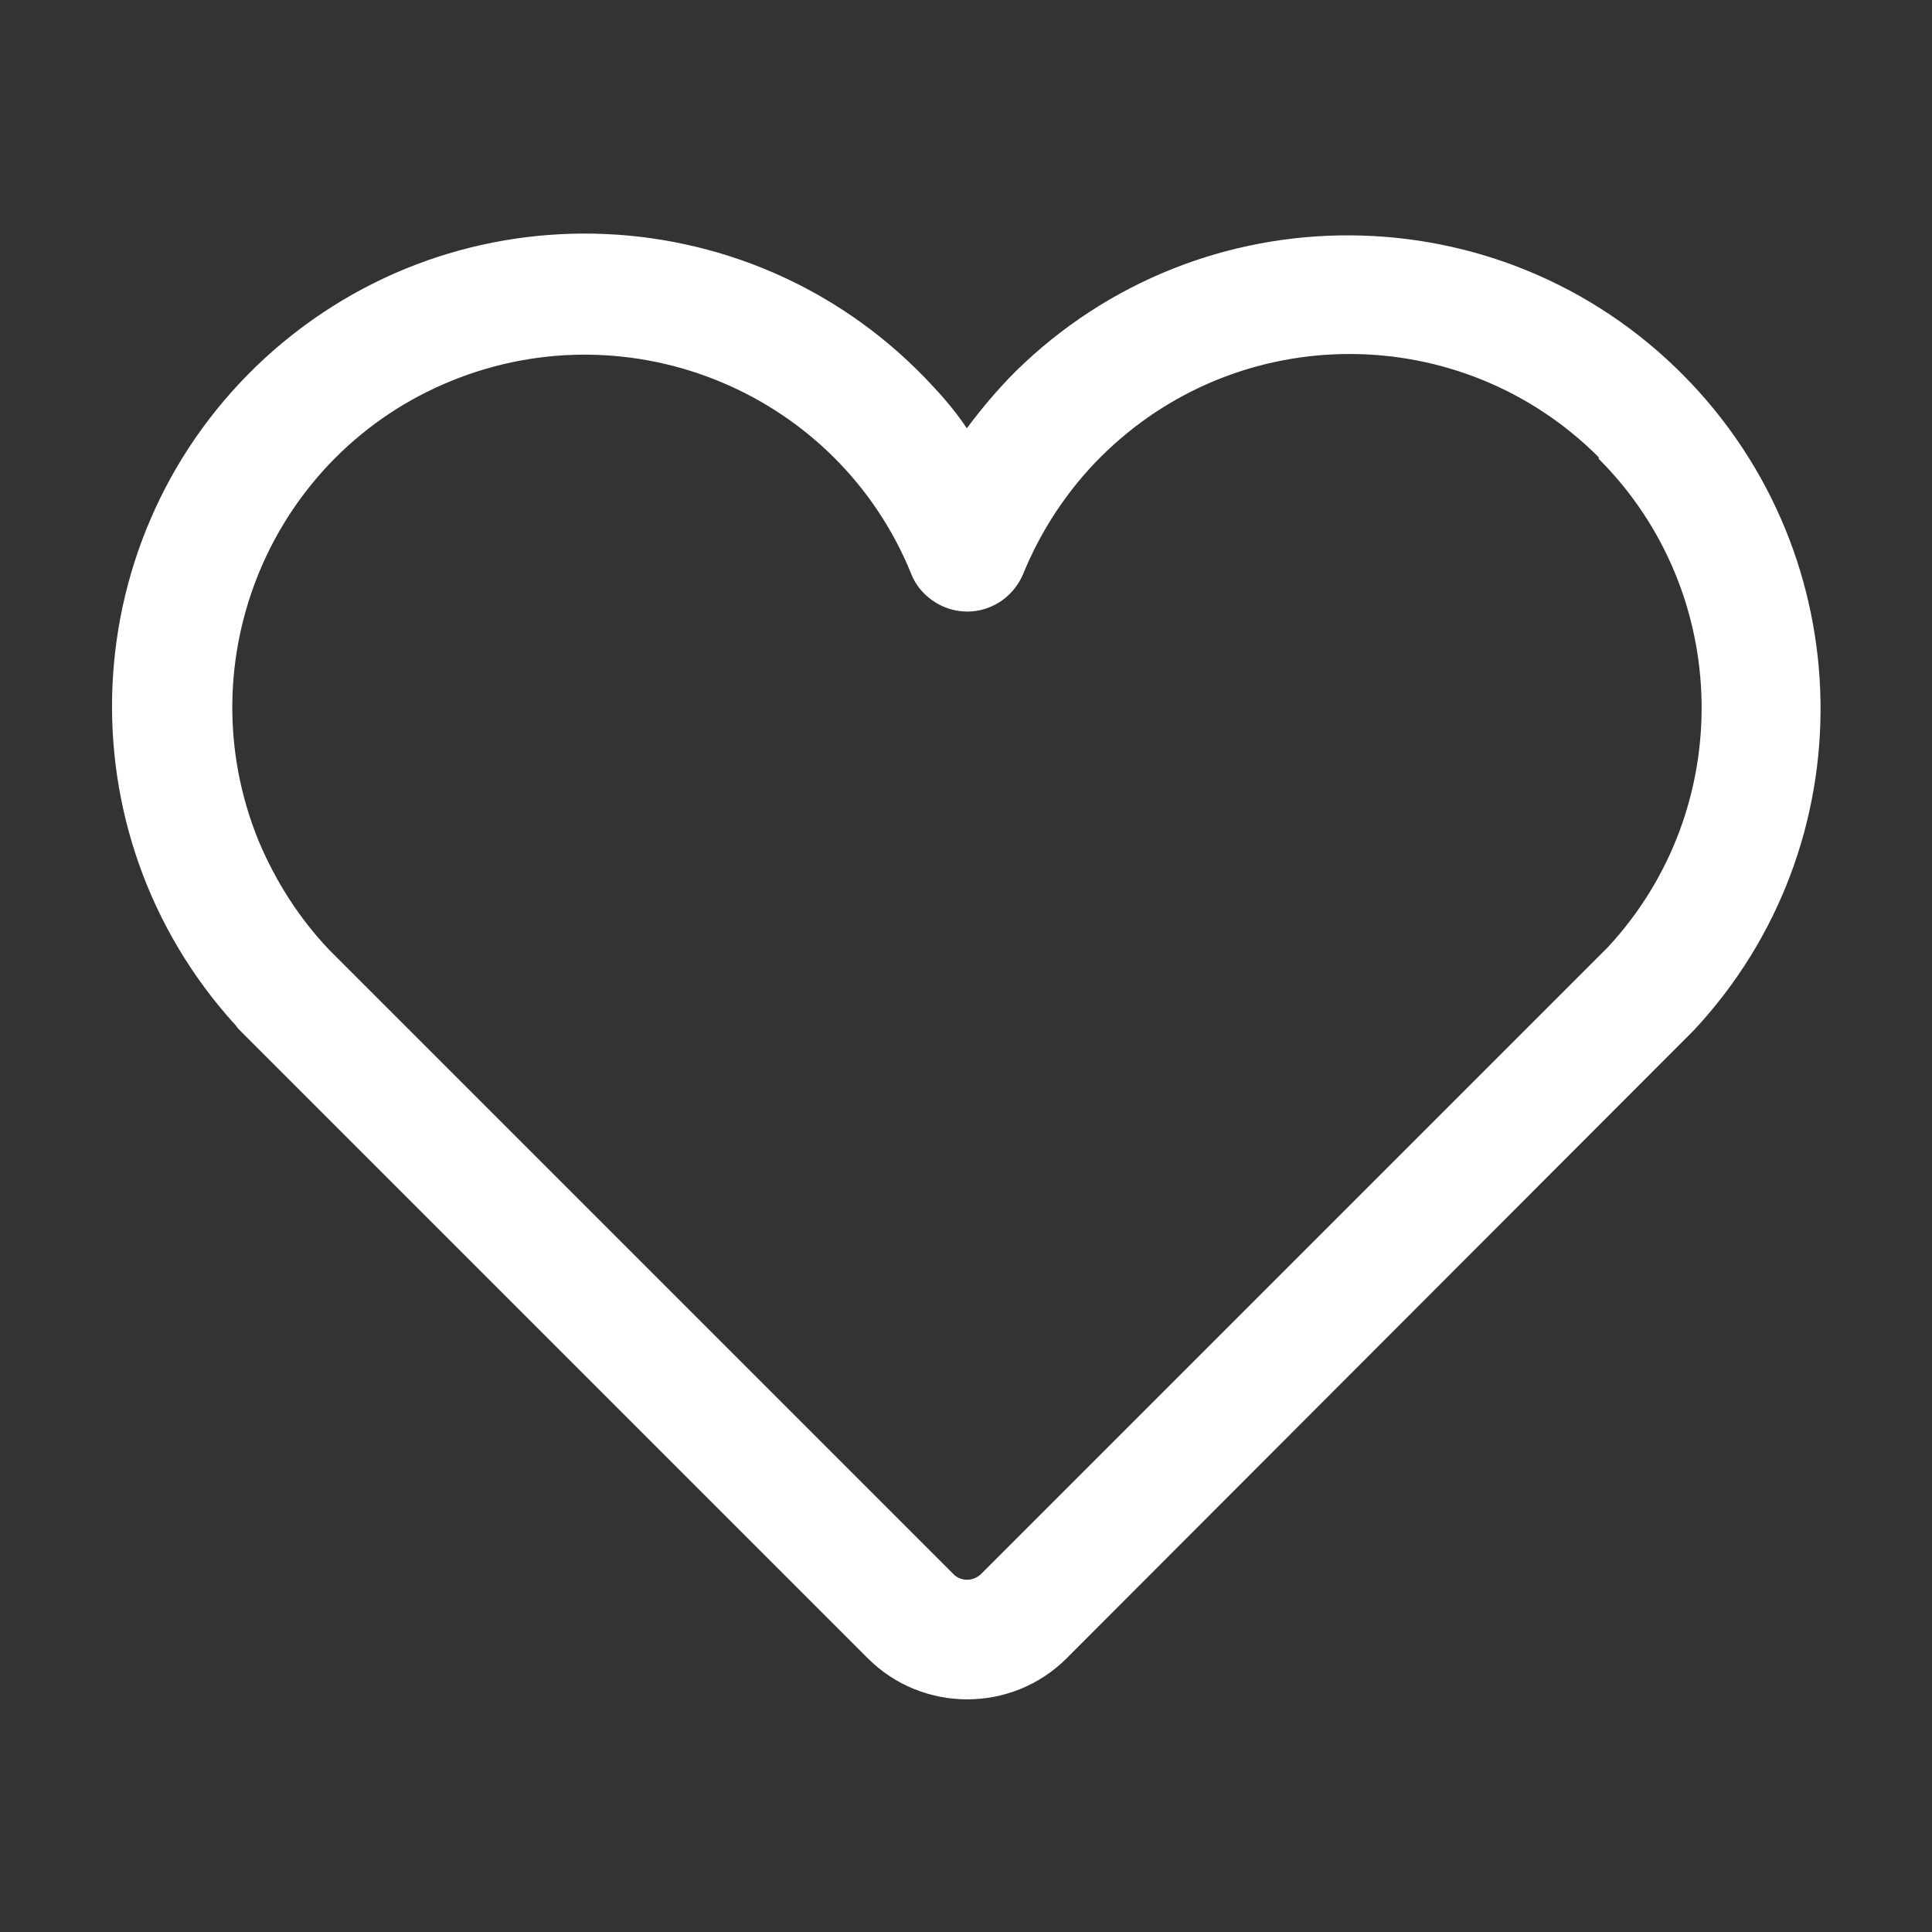 <?xml version="1.0" encoding="UTF-8"?> <svg xmlns="http://www.w3.org/2000/svg" id="Vrstva_1" data-name="Vrstva 1" viewBox="0 0 24 24"><rect x="0" y="0" width="24" height="24" fill="#333333" stroke="none"/><defs><style> .cls-1 { fill: #fff; } </style></defs><path class="cls-1" d="M12.61,4.62c2.31-2.28,6.03-2.26,8.31.05,2.21,2.24,2.27,5.83.12,8.13l-7.79,7.8c-.68.68-1.79.68-2.47,0h0s-7.79-7.79-7.79-7.79c-.02-.02-.04-.04-.06-.07-2.19-2.4-2.02-6.11.37-8.3,2.4-2.19,6.11-2.02,8.3.37.15.16.29.33.41.51.18-.24.38-.48.6-.7M19.86,5.68c-1.71-1.71-4.48-1.71-6.19,0-.41.41-.74.91-.96,1.45-.16.38-.59.57-.98.41-.19-.08-.34-.23-.41-.41-.91-2.24-3.47-3.31-5.71-2.4s-3.31,3.47-2.4,5.71c.21.5.5.96.88,1.36l7.75,7.75.02.02c.1.08.24.07.33-.02l7.78-7.78c1.6-1.72,1.55-4.41-.11-6.07"></path></svg> 
